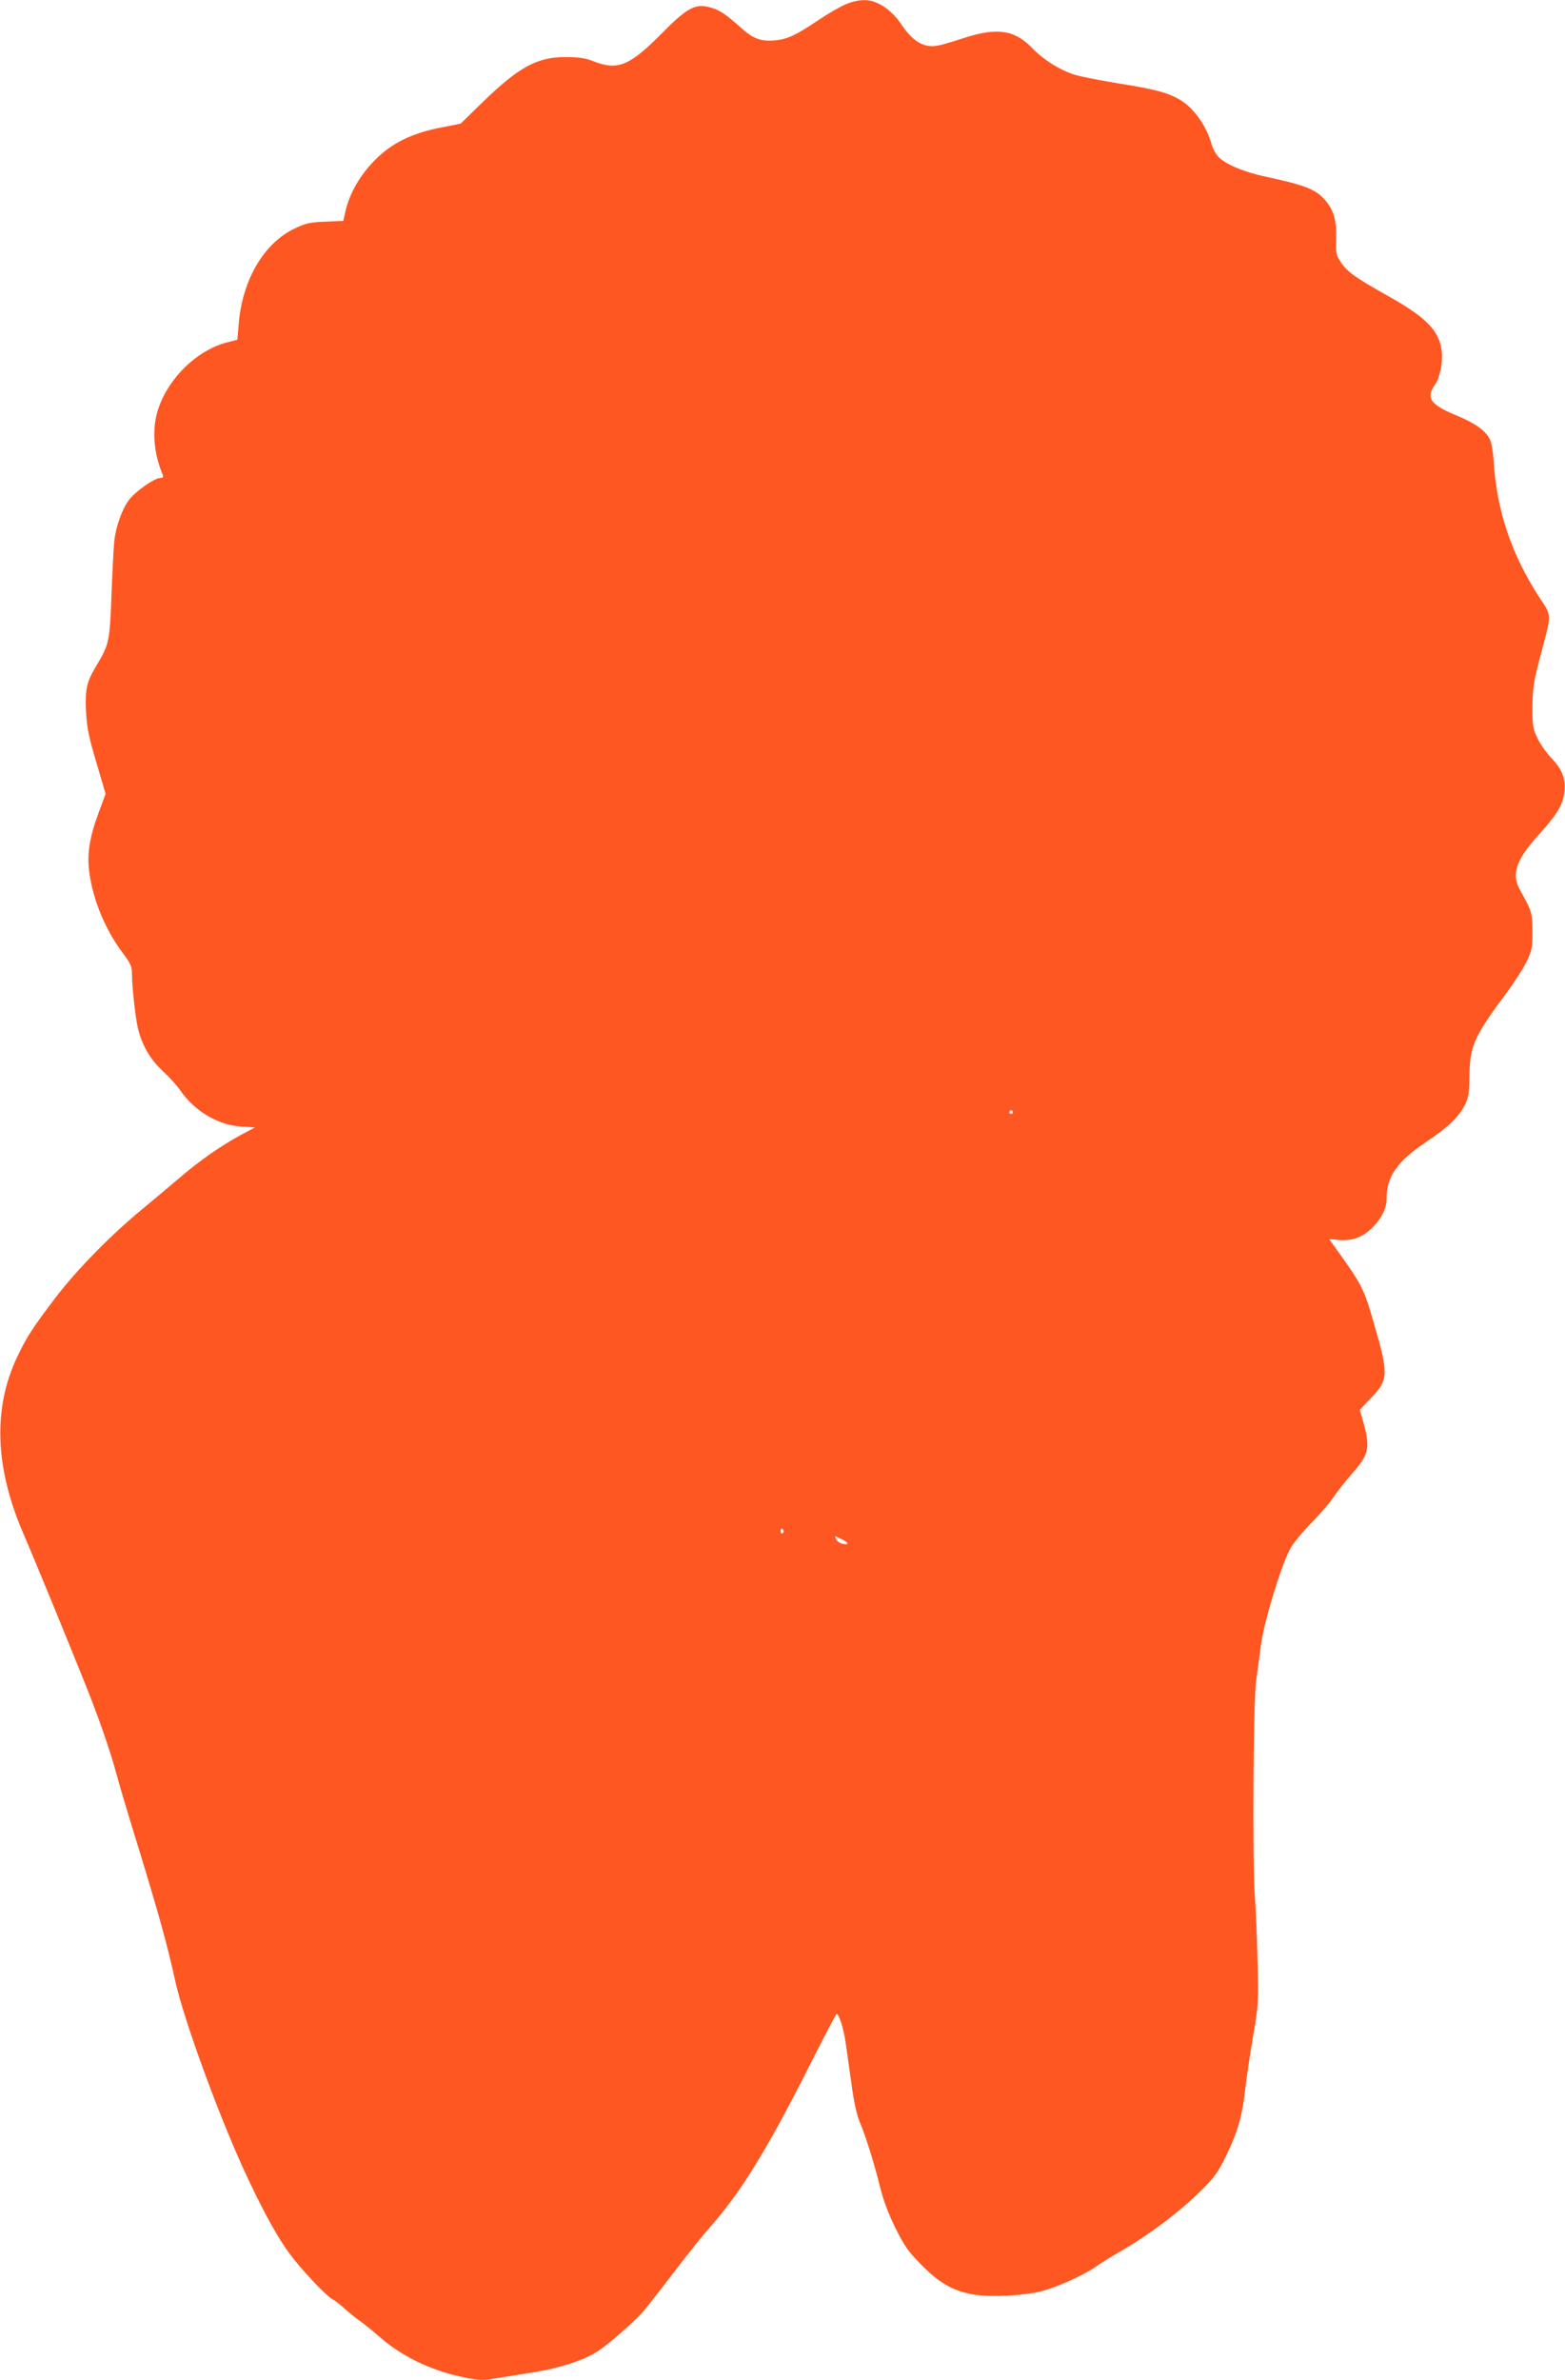 <?xml version="1.0" standalone="no"?>
<!DOCTYPE svg PUBLIC "-//W3C//DTD SVG 20010904//EN"
 "http://www.w3.org/TR/2001/REC-SVG-20010904/DTD/svg10.dtd">
<svg version="1.0" xmlns="http://www.w3.org/2000/svg"
 width="842pt" height="1280pt" viewBox="0 0 842 1280"
 preserveAspectRatio="xMidYMid meet">
<g transform="translate(0,1280) scale(0.1,-0.1)"
fill="#ff5722" stroke="none">
<path d="M4550 12777 c-30 -13 -95 -50 -145 -84 -124 -83 -169 -104 -235 -110
-77 -7 -118 8 -187 71 -84 74 -114 94 -165 107 -78 21 -122 -3 -263 -146 -168
-169 -232 -195 -361 -145 -45 18 -80 23 -149 23 -154 1 -252 -52 -449 -243
l-118 -115 -107 -21 c-157 -31 -263 -83 -355 -176 -79 -80 -135 -177 -157
-272 l-12 -54 -96 -4 c-82 -3 -106 -8 -164 -36 -167 -78 -285 -279 -303 -518
l-7 -81 -51 -13 c-171 -42 -335 -207 -382 -384 -26 -98 -15 -220 31 -328 5
-14 2 -18 -12 -18 -32 0 -137 -74 -171 -121 -35 -47 -68 -139 -77 -216 -3 -27
-10 -154 -15 -283 -9 -259 -13 -276 -80 -387 -55 -92 -63 -128 -57 -253 5 -86
15 -135 56 -272 l49 -167 -38 -103 c-50 -136 -63 -224 -49 -323 20 -147 88
-309 179 -429 43 -58 50 -73 50 -114 0 -67 18 -228 31 -287 21 -92 65 -169
132 -232 35 -32 78 -79 95 -104 76 -112 204 -189 328 -197 l75 -5 -73 -39
c-107 -58 -221 -137 -324 -225 -50 -43 -140 -118 -200 -168 -176 -144 -355
-327 -473 -480 -127 -167 -157 -213 -211 -327 -129 -277 -117 -593 37 -948 52
-121 174 -416 307 -745 93 -228 155 -406 197 -560 11 -44 63 -217 115 -385
111 -363 154 -518 195 -705 48 -221 251 -773 397 -1079 86 -182 159 -313 219
-394 65 -88 197 -228 233 -247 14 -7 44 -31 67 -52 23 -21 58 -49 78 -63 20
-14 67 -51 103 -83 124 -110 288 -188 467 -223 71 -14 95 -15 152 -5 38 6 125
20 195 31 152 23 290 67 365 117 60 40 176 141 237 206 21 23 96 119 167 212
71 94 161 206 200 250 162 182 305 414 525 849 82 163 152 296 155 296 13 0
37 -76 48 -150 6 -41 20 -142 32 -225 13 -101 29 -170 46 -210 33 -78 78 -224
109 -350 16 -65 44 -140 81 -215 50 -100 68 -126 142 -201 97 -98 172 -140
281 -158 93 -15 270 -6 363 18 91 24 229 87 296 134 25 18 73 48 106 67 164
92 337 221 461 344 69 69 89 97 132 186 60 123 87 215 102 360 7 58 25 184 42
280 29 169 29 183 24 400 -3 124 -9 286 -15 360 -13 198 -8 1033 7 1150 7 52
20 145 28 205 16 116 103 404 152 500 13 28 63 89 109 137 47 47 104 113 127
146 22 33 69 92 103 131 92 105 98 136 51 298 l-12 42 61 64 c93 96 94 128 18
390 -58 201 -63 212 -211 418 l-33 46 53 -5 c66 -5 117 11 164 52 57 50 92
113 92 166 0 124 54 202 214 310 118 79 177 136 208 200 19 37 23 63 24 155 2
161 25 212 199 445 43 58 92 134 109 170 28 59 31 74 31 160 0 99 -4 112 -67
224 -48 86 -21 163 101 298 96 105 130 160 137 224 9 74 -9 124 -66 184 -27
28 -62 77 -77 108 -26 53 -28 66 -28 172 1 102 6 133 42 270 63 237 63 214 -4
316 -152 234 -231 470 -247 737 -3 48 -12 101 -21 116 -23 46 -80 86 -179 127
-142 59 -166 94 -115 166 26 37 43 121 36 179 -13 111 -83 182 -290 298 -173
97 -220 130 -253 181 -25 38 -28 49 -25 120 3 102 -13 159 -57 211 -52 61
-105 82 -327 130 -111 24 -206 63 -247 103 -15 14 -32 45 -39 68 -27 101 -97
199 -173 243 -66 37 -126 54 -319 85 -100 16 -212 38 -248 49 -76 24 -167 81
-224 141 -95 99 -188 114 -368 56 -58 -19 -121 -38 -141 -41 -75 -15 -136 22
-201 120 -36 53 -86 95 -138 114 -44 17 -97 13 -157 -12z m900 -5957 c0 -5 -4
-10 -10 -10 -5 0 -10 5 -10 10 0 6 5 10 10 10 6 0 10 -4 10 -10z m-1235 -2249
c3 -5 1 -12 -5 -16 -5 -3 -10 1 -10 9 0 18 6 21 15 7z m318 -50 c34 -18 35
-30 2 -23 -14 2 -30 13 -36 24 -6 11 -7 19 -2 16 4 -2 20 -10 36 -17z"/>
</g>
</svg>
